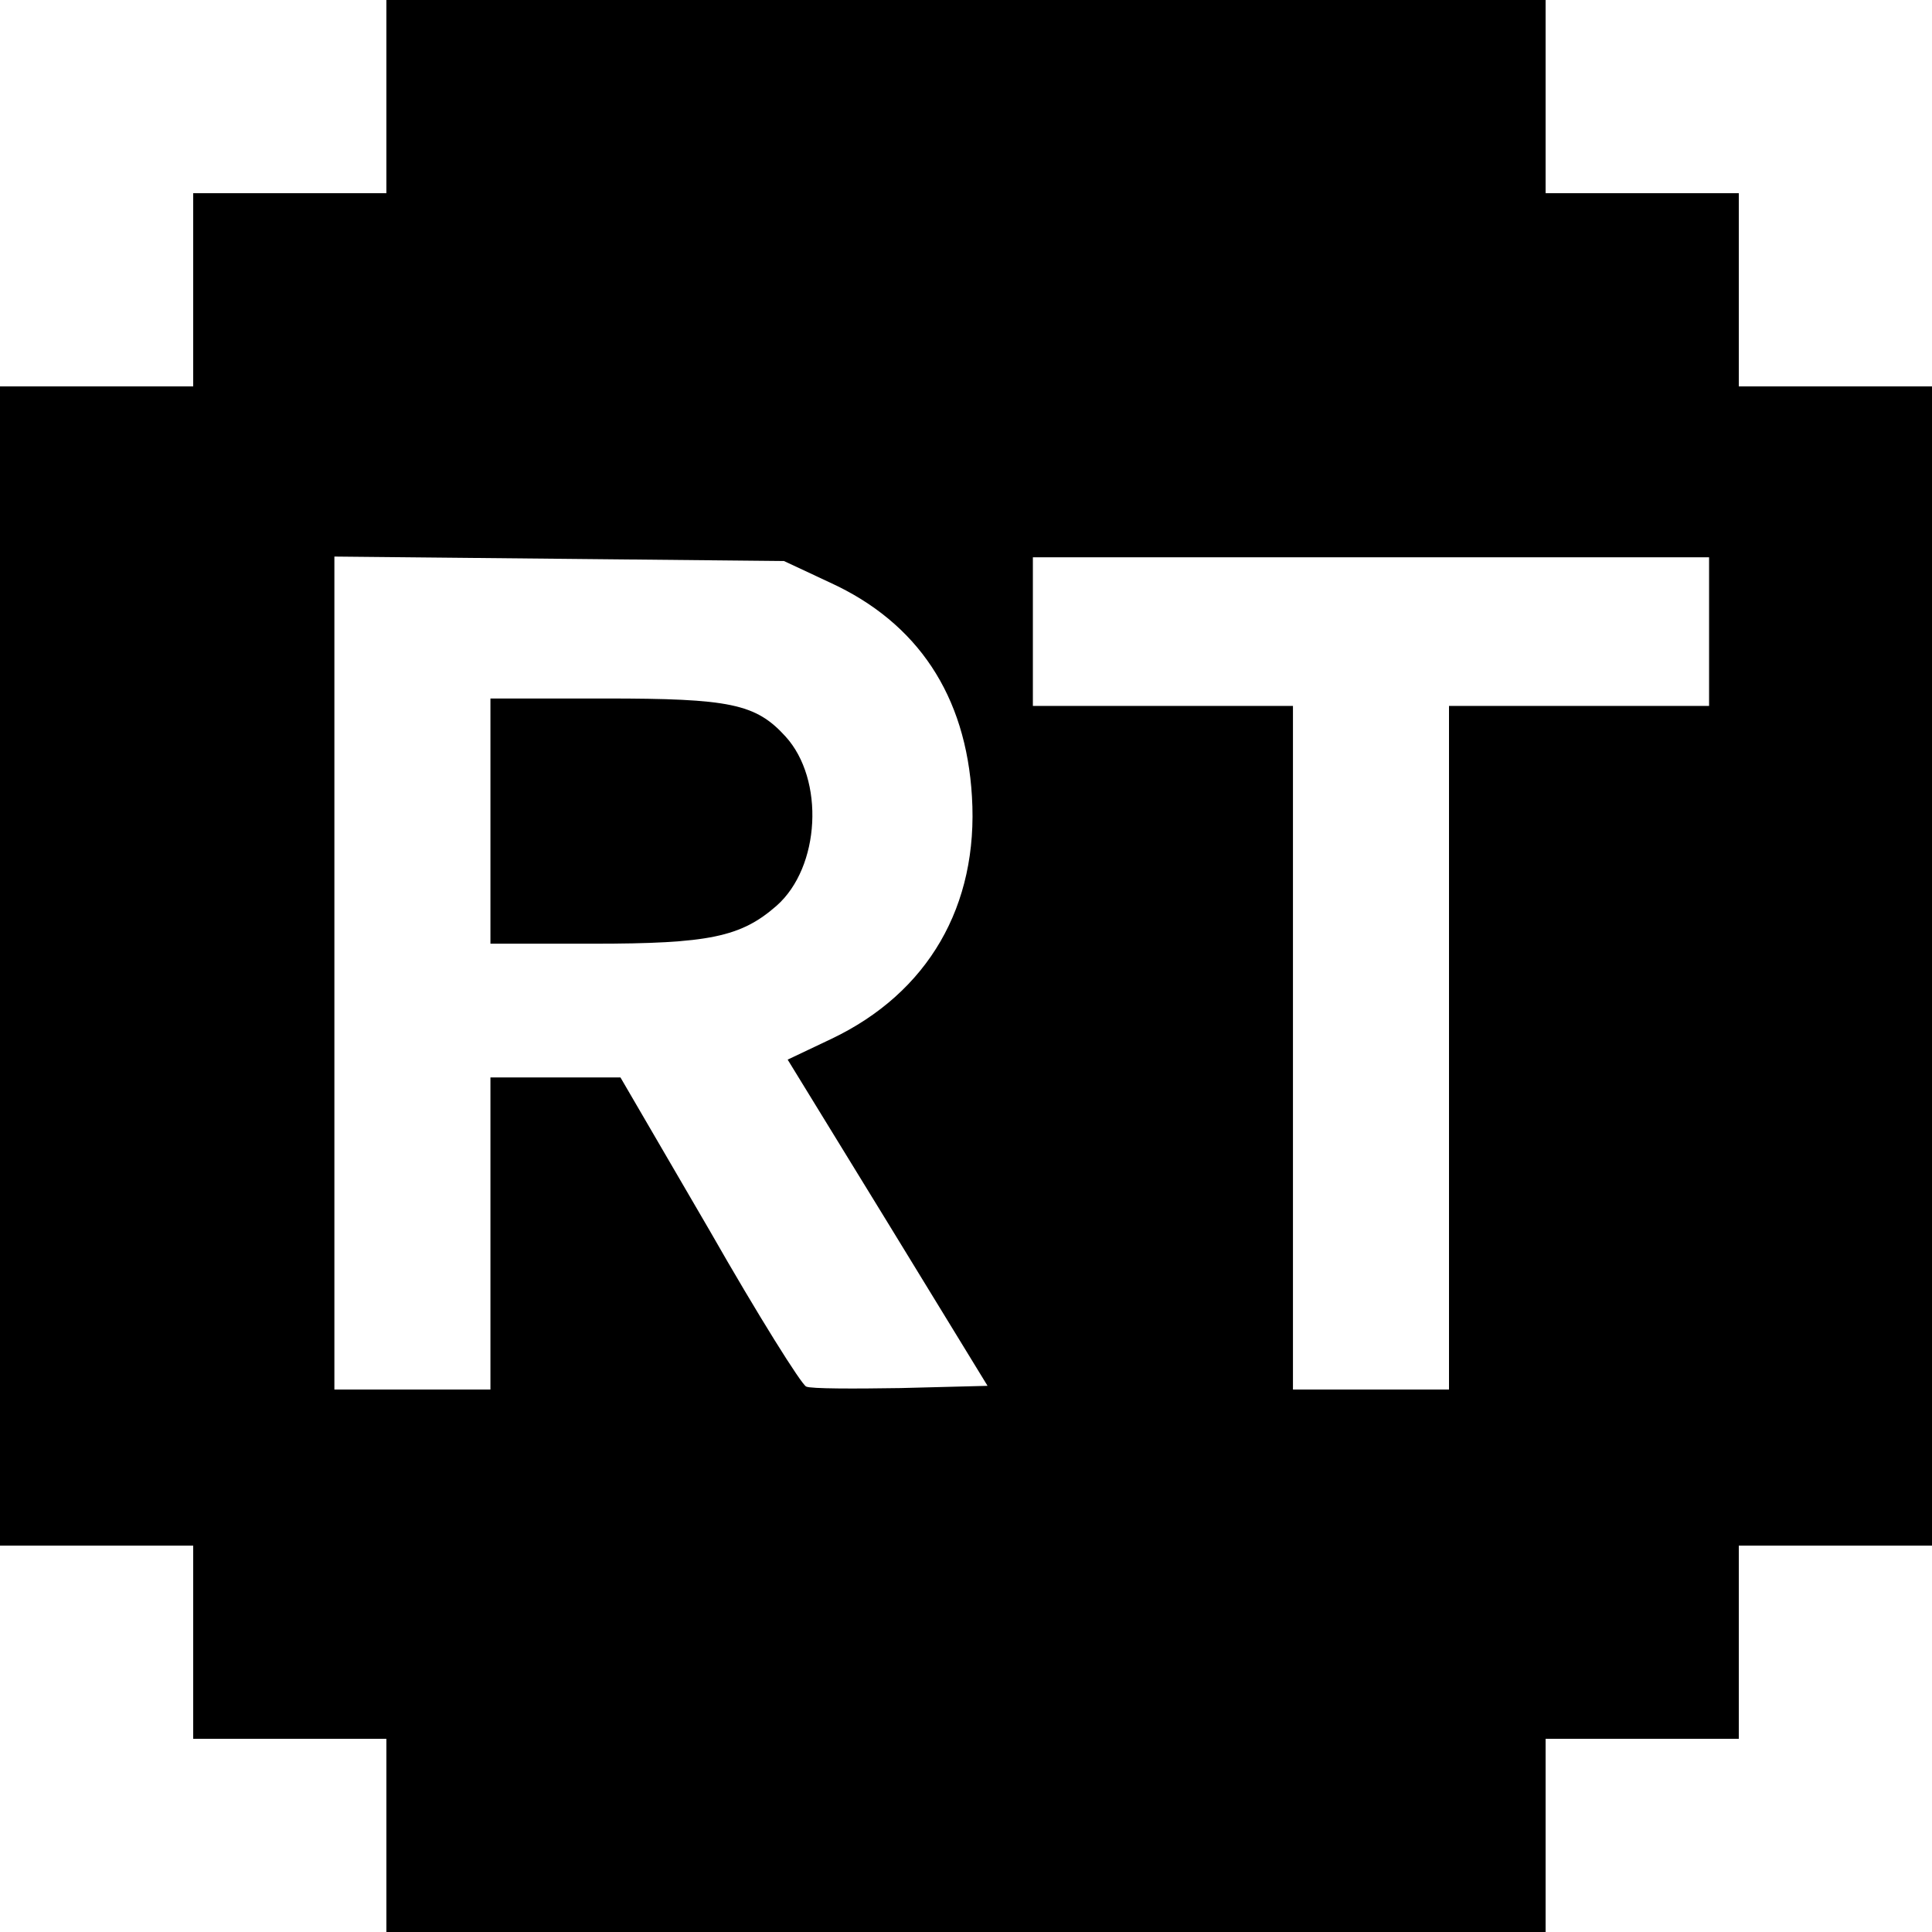 <?xml version="1.0" standalone="no"?>
<!DOCTYPE svg PUBLIC "-//W3C//DTD SVG 20010904//EN"
 "http://www.w3.org/TR/2001/REC-SVG-20010904/DTD/svg10.dtd">
<svg version="1.0" xmlns="http://www.w3.org/2000/svg"
 width="260pt" height="260pt" viewBox="0 0 260 260"
 preserveAspectRatio="xMidYMid meet">
<g transform="translate(0,260) scale(0.1,-0.1)"
fill="#000000" stroke="none">
<path d="M520 2470 l0 -130 -130 0 -130 0 0 -130 0 -130 -130 0 -130 0 0 -780
0 -780 130 0 130 0 0 -130 0 -130 130 0 130 0 0 -130 0 -130 780 0 780 0 0
130 0 130 130 0 130 0 0 130 0 130 130 0 130 0 0 780 0 780 -130 0 -130 0 0
130 0 130 -130 0 -130 0 0 130 0 130 -780 0 -780 0 0 -130z m597 -654 c118
-54 183 -152 191 -288 9 -147 -59 -264 -189 -326 l-59 -28 135 -220 134 -219
-117 -3 c-63 -1 -121 -1 -127 2 -6 2 -65 96 -130 210 l-120 206 -87 0 -88 0 0
-210 0 -210 -105 0 -105 0 0 561 0 560 303 -3 302 -3 62 -29z m1183 -66 l0
-100 -175 0 -175 0 0 -460 0 -460 -105 0 -105 0 0 460 0 460 -175 0 -175 0 0
100 0 100 455 0 455 0 0 -100z"/>
<path d="M660 1495 l0 -165 138 0 c156 0 199 9 247 51 59 52 65 170 12 228
-40 44 -75 51 -242 51 l-155 0 0 -165z"/>
</g>
</svg>
